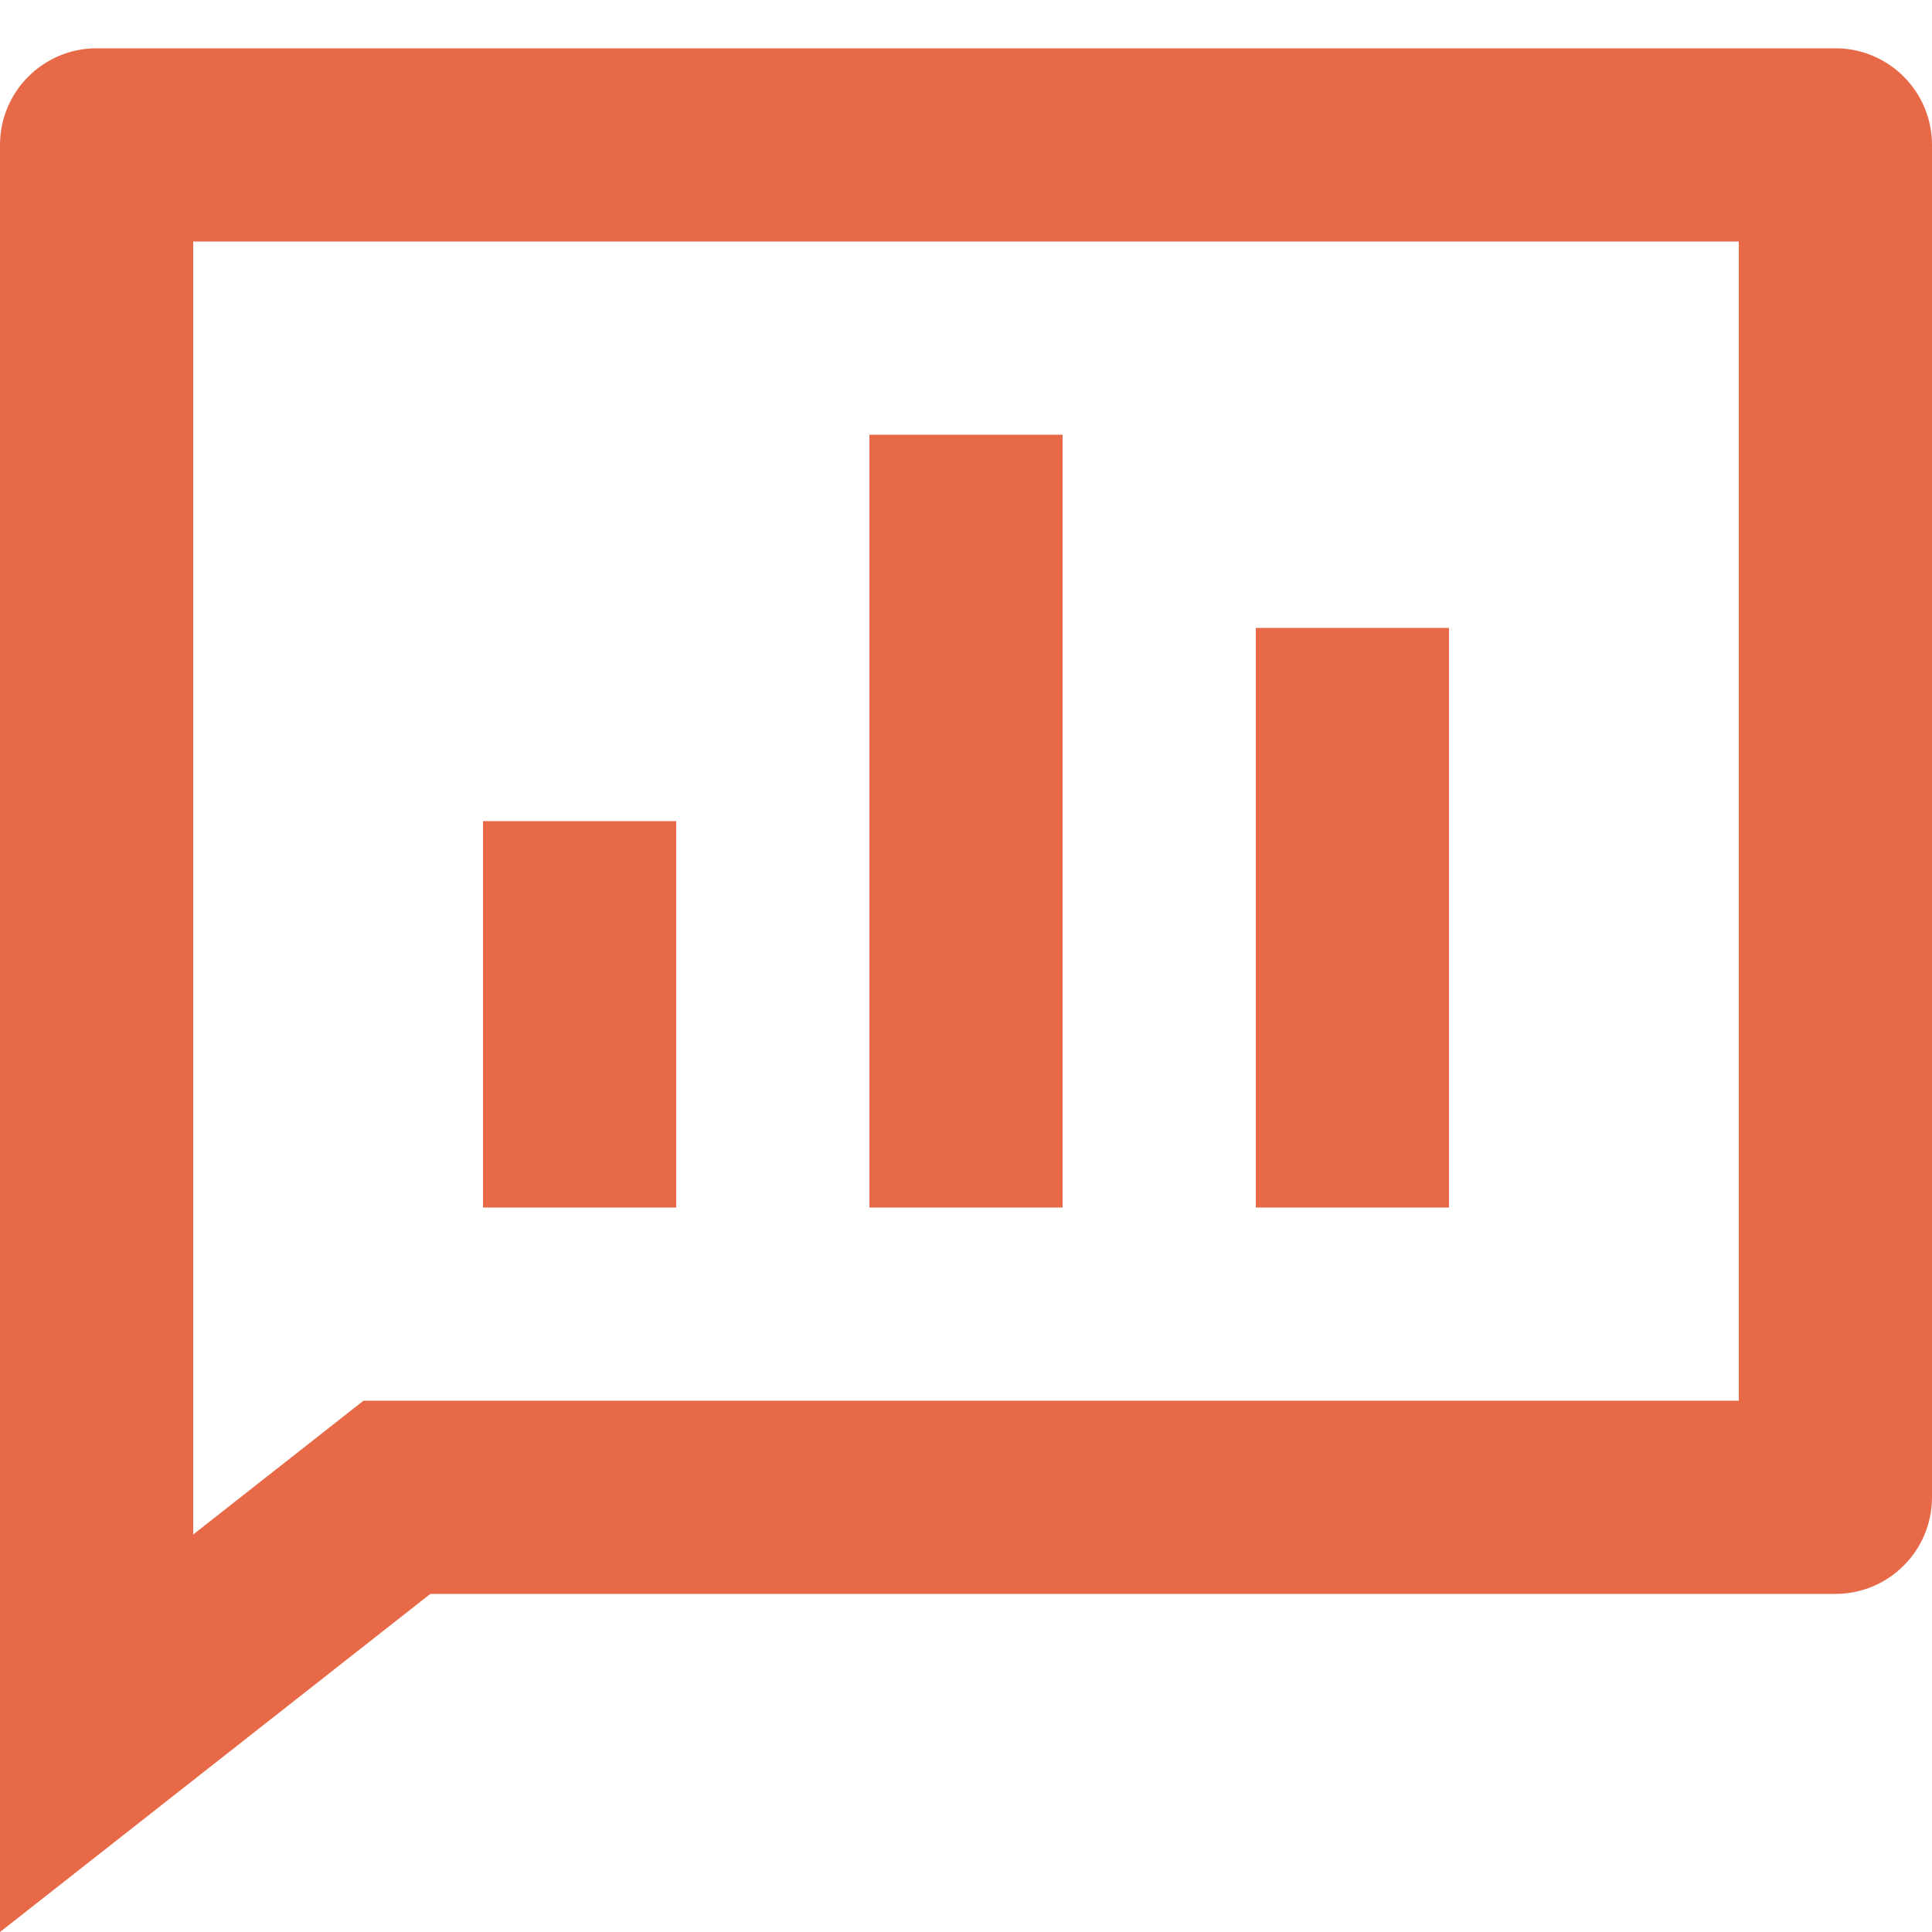 <svg xmlns="http://www.w3.org/2000/svg" fill="none" viewBox="0 0 20 20" height="20" width="20">
<path fill="#E86948" d="M19 0.5C19.552 0.5 20 0.948 20 1.5V15.5C20 16.052 19.552 16.5 19 16.5H4.455L0 20V1.5C0 0.948 0.448 0.5 1 0.5H19ZM18 2.5H2V15.885L3.763 14.5H18V2.5ZM11 4.5V12.5H9V4.5H11ZM15 6.5V12.5H13V6.5H15ZM7 8.5V12.5H5V8.5H7Z"></path>
</svg>

